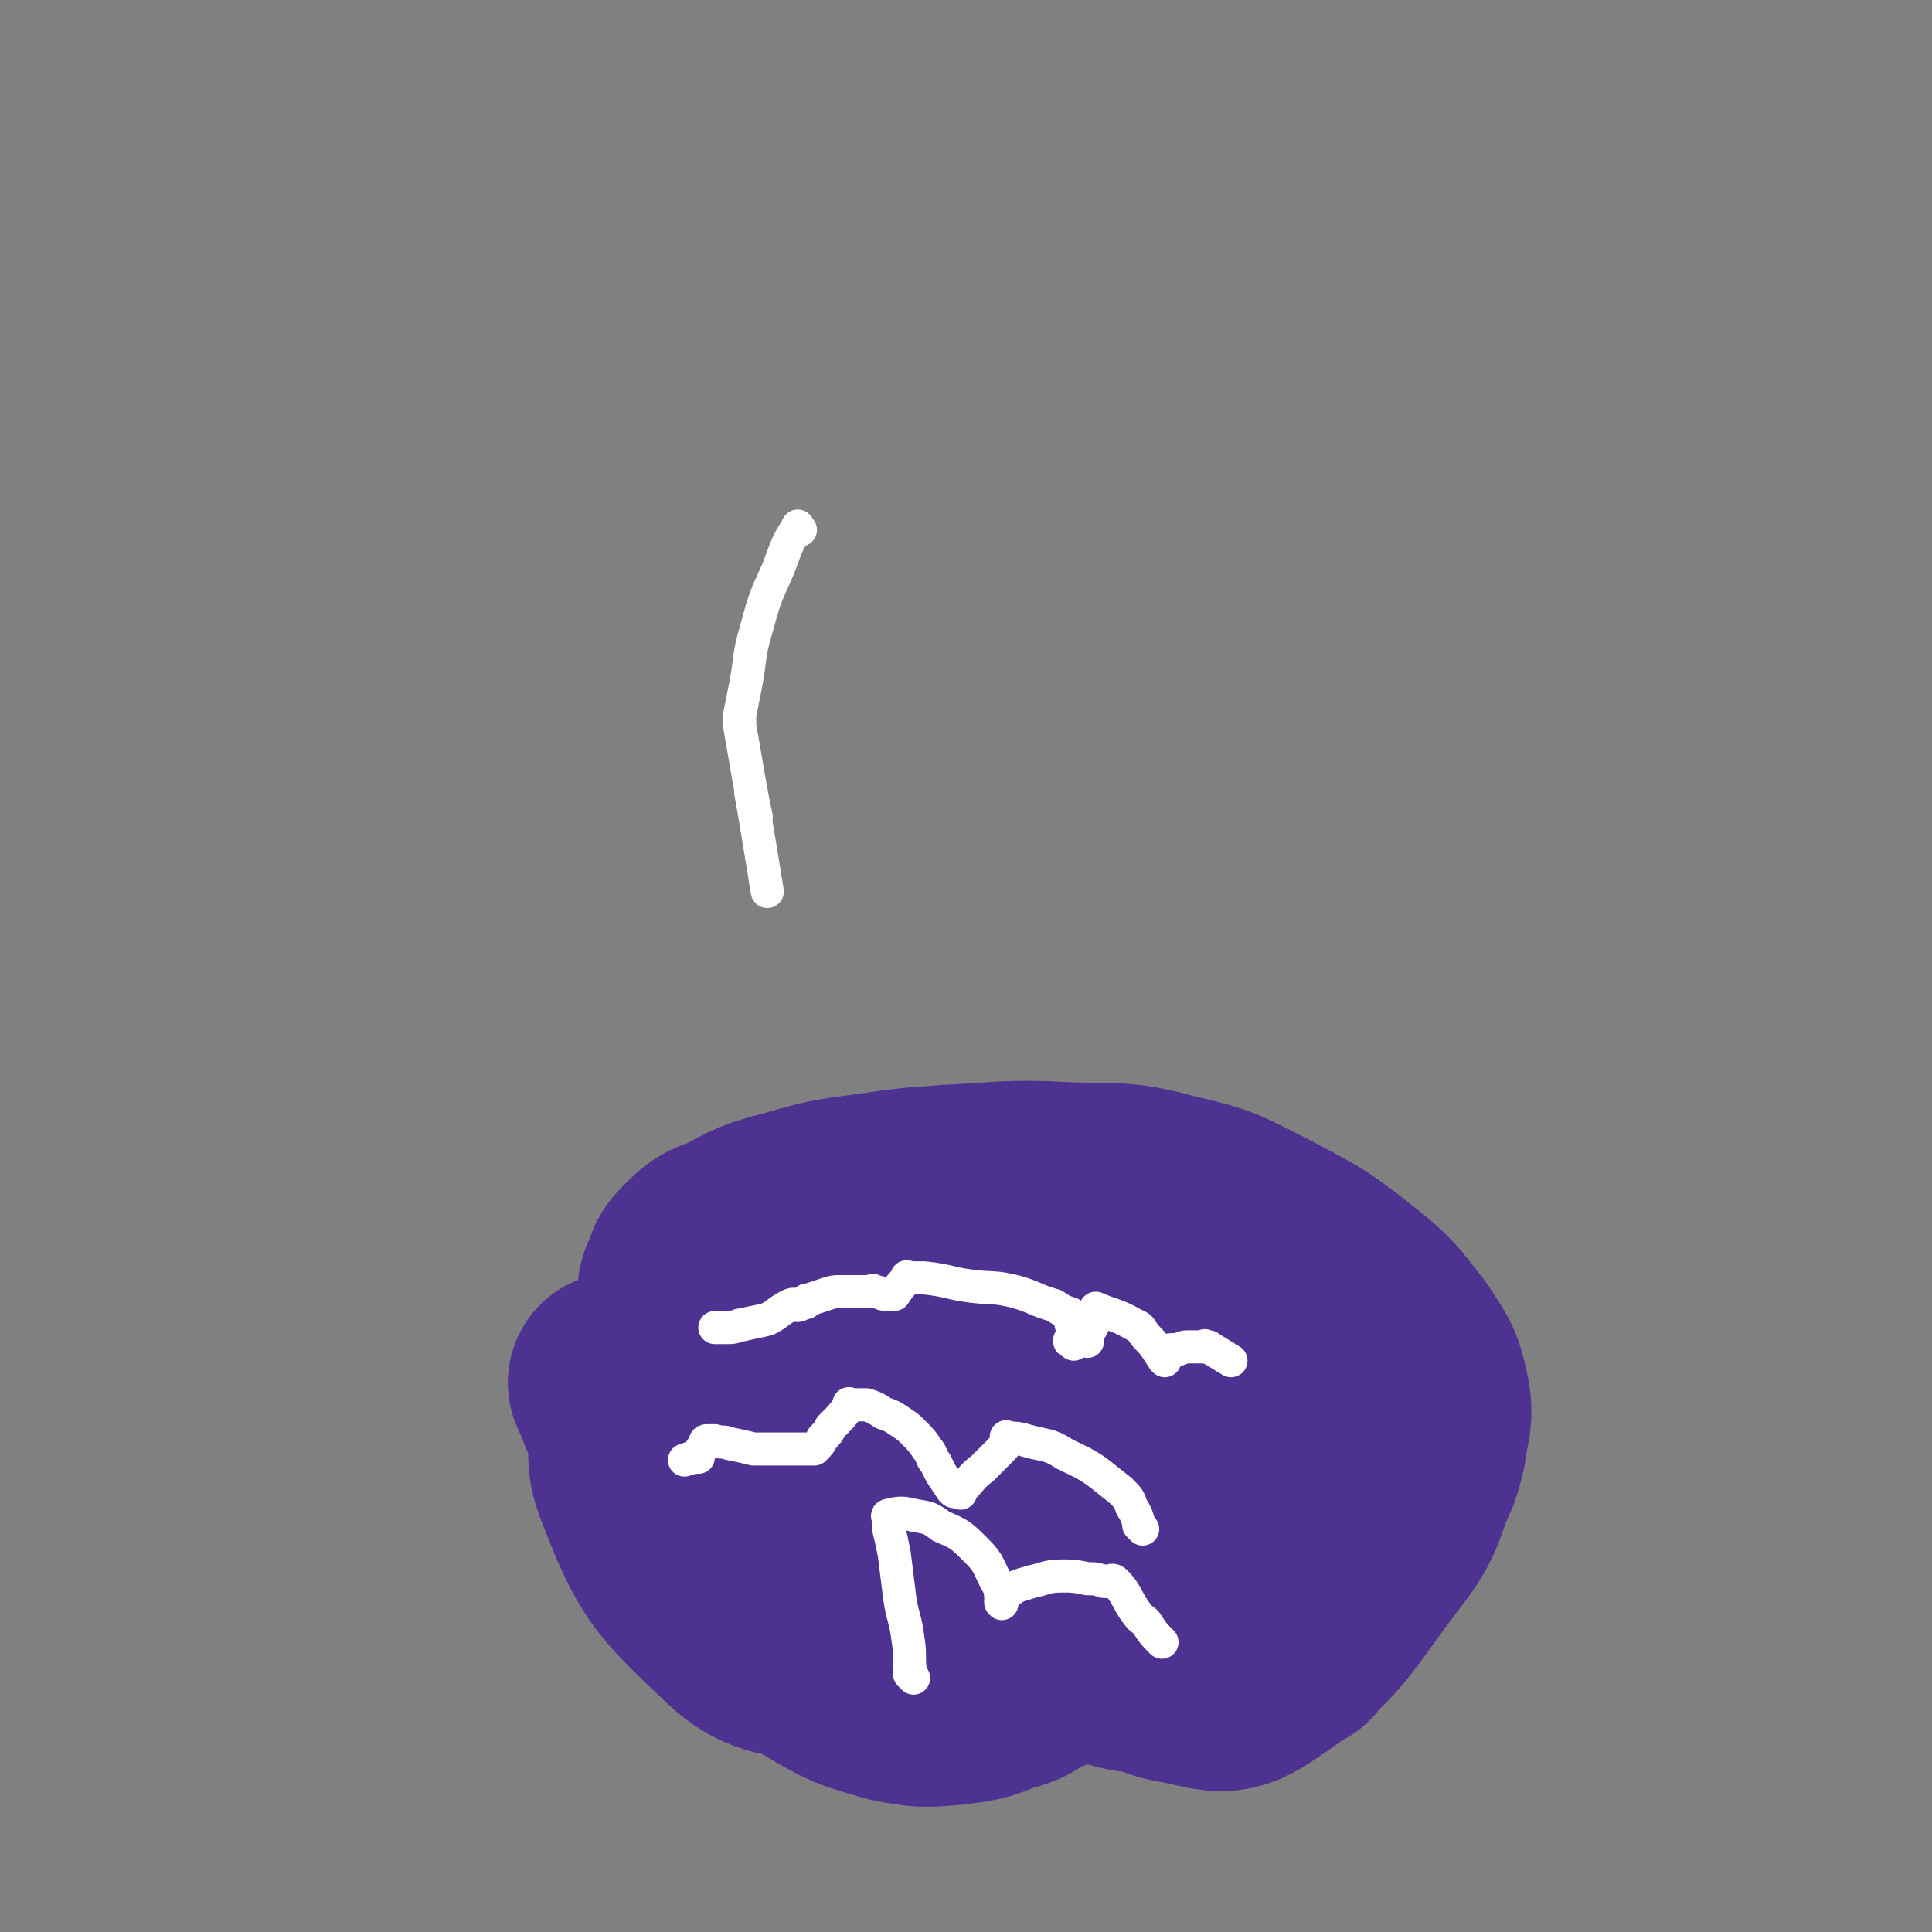 <svg viewBox='0 0 700 700' version='1.1' xmlns='http://www.w3.org/2000/svg' xmlns:xlink='http://www.w3.org/1999/xlink'><rect x="0" y="0" width="700" height="700" fill="#808080" stroke="none"/><g fill='none' stroke='#4D3292' stroke-width='80' stroke-linecap='round' stroke-linejoin='round'><path d='M413,590c-1,-1 -1,-1 -1,-1 -1,-1 0,0 0,0 0,-8 1,-9 -1,-17 -2,-10 -1,-10 -6,-19 -6,-12 -6,-12 -16,-21 -10,-11 -11,-11 -24,-19 -14,-8 -15,-7 -30,-12 -15,-5 -15,-5 -31,-8 -15,-2 -15,-1 -30,-1 -13,0 -13,0 -25,2 -8,1 -8,1 -15,3 -3,1 -3,1 -7,3 -1,0 -1,0 -2,1 0,0 -1,0 -1,0 5,11 4,12 11,22 10,13 11,12 23,23 15,14 15,14 32,27 13,9 13,9 27,16 10,6 10,6 21,10 9,3 9,3 17,4 8,1 8,1 16,0 5,0 6,1 9,-2 6,-6 8,-7 10,-17 3,-11 3,-12 1,-24 -3,-15 -4,-15 -11,-29 -6,-13 -6,-13 -14,-24 -7,-9 -8,-9 -17,-17 -9,-8 -10,-9 -21,-13 -10,-4 -11,-4 -21,-4 -9,0 -10,0 -18,4 -8,3 -9,4 -15,10 -9,10 -9,11 -14,23 -5,9 -6,9 -6,19 0,11 1,12 5,23 3,9 3,10 8,18 5,10 5,10 13,18 8,8 8,8 18,14 12,7 12,7 26,11 10,2 11,2 21,1 8,-1 9,-1 16,-4 6,-2 6,-1 11,-5 6,-5 8,-5 11,-12 5,-9 5,-10 6,-21 1,-13 1,-13 -3,-26 -3,-13 -4,-14 -11,-26 -7,-10 -7,-10 -16,-18 -10,-9 -10,-10 -22,-16 -13,-6 -13,-6 -27,-9 -12,-2 -13,-2 -25,-1 -10,0 -10,1 -19,4 -8,2 -10,2 -15,8 -10,9 -11,10 -15,23 -4,13 -7,15 -2,27 10,26 13,29 33,48 12,12 16,9 32,14 13,4 13,4 26,4 16,0 17,1 32,-2 16,-3 16,-4 31,-10 9,-3 10,-4 18,-9 5,-4 5,-4 9,-9 5,-7 6,-7 9,-15 2,-8 2,-9 -1,-17 -2,-8 -3,-9 -9,-15 -10,-10 -10,-10 -22,-17 -11,-7 -12,-7 -25,-10 -11,-2 -12,-1 -24,1 -11,2 -11,3 -21,8 -14,8 -14,9 -27,18 -2,0 -2,0 -3,2 -3,4 -4,4 -5,8 -1,6 -2,8 1,13 3,7 4,8 10,12 10,7 10,8 21,12 23,6 24,7 48,8 10,1 10,-2 19,-6 4,-1 4,-2 8,-5 2,-2 4,-1 5,-4 2,-10 3,-11 2,-20 -1,-9 -3,-9 -8,-17 -7,-10 -8,-10 -17,-18 -9,-8 -10,-8 -21,-15 -8,-5 -8,-6 -17,-8 -8,-3 -9,-4 -17,-2 -11,2 -12,3 -22,10 -10,6 -10,7 -16,17 -7,10 -7,11 -10,23 -1,4 -1,5 2,9 4,4 5,4 11,6 9,3 9,2 18,4 6,1 6,1 12,2 7,2 7,2 15,4 2,1 2,0 4,1 1,0 1,1 2,1 1,0 1,0 2,0 1,0 1,0 1,0 0,0 0,0 0,0 2,-6 4,-6 5,-12 1,-8 0,-8 -1,-16 -1,-12 -2,-12 -4,-23 -1,-4 -1,-4 -2,-8 -1,-3 -1,-3 -1,-6 0,0 0,0 0,-1 0,0 0,0 0,0 10,15 11,14 20,29 9,16 7,18 17,34 8,11 9,11 19,21 8,8 8,9 17,15 7,5 7,7 16,9 13,2 17,6 27,-1 26,-17 25,-22 46,-49 8,-11 6,-12 12,-25 1,-3 1,-3 2,-7 1,-9 3,-10 1,-19 -2,-9 -3,-9 -8,-17 -8,-10 -8,-11 -18,-19 -14,-11 -14,-11 -31,-20 -16,-8 -16,-9 -34,-13 -18,-5 -19,-3 -38,-4 -20,-1 -20,0 -41,1 -14,1 -14,1 -28,3 -15,2 -15,2 -29,6 -11,3 -11,3 -22,9 -6,2 -6,2 -11,7 -3,3 -2,3 -4,8 -1,1 -1,2 0,4 1,2 1,2 3,5 3,4 4,3 7,7 7,8 7,8 13,16 6,9 5,9 12,18 5,9 6,8 12,16 6,8 6,8 12,16 3,3 3,3 7,7 1,2 1,2 3,4 4,4 4,4 9,8 3,3 3,3 8,6 8,4 8,5 16,8 8,2 8,3 16,3 8,0 9,1 16,-3 8,-3 8,-5 13,-11 9,-11 9,-11 16,-23 5,-7 4,-8 9,-15 2,-5 3,-4 6,-9 1,-1 0,-1 1,-3 0,-1 0,-1 0,-2 2,-5 4,-5 5,-11 2,-13 4,-14 1,-27 -2,-10 -3,-11 -10,-18 -8,-8 -9,-10 -20,-14 -14,-5 -16,-5 -31,-4 -16,1 -17,2 -31,8 -11,6 -11,7 -20,16 -9,9 -9,9 -16,21 -6,9 -6,9 -9,19 -1,8 -2,9 1,16 2,8 4,8 9,14 11,11 11,12 24,21 14,10 15,9 31,16 18,8 18,8 36,12 16,4 16,4 32,4 10,0 11,-1 20,-5 8,-3 8,-4 14,-9 6,-5 7,-5 10,-12 4,-9 5,-10 5,-19 -1,-12 -2,-12 -7,-23 -6,-12 -6,-13 -16,-22 -11,-12 -11,-12 -25,-20 -13,-7 -14,-7 -29,-10 -14,-4 -14,-3 -28,-3 -13,0 -13,0 -25,4 -9,3 -10,3 -17,8 -8,6 -9,6 -14,15 -6,10 -5,11 -7,23 -1,7 0,7 2,14 3,9 3,10 8,17 4,7 4,7 10,11 10,7 10,7 20,13 8,4 9,4 17,7 7,2 8,2 15,3 3,0 4,0 7,-2 4,-3 5,-4 7,-9 5,-10 4,-11 6,-22 1,-9 1,-9 0,-17 0,-6 0,-6 -2,-12 -1,-6 -1,-6 -4,-12 -1,-3 0,-3 -2,-5 -5,-4 -6,-5 -13,-7 -5,-1 -7,-2 -10,2 -8,6 -8,7 -11,17 -4,11 -5,12 -4,25 1,12 2,12 7,24 3,8 3,9 9,15 8,8 9,8 18,13 8,5 8,7 18,9 13,2 13,2 26,1 10,-1 10,-1 20,-4 6,-1 5,-2 11,-4 0,0 0,0 1,0 0,0 0,0 0,0 -6,-10 -4,-12 -11,-20 -10,-10 -11,-10 -23,-16 -12,-6 -12,-6 -25,-9 -11,-2 -12,-1 -23,0 -9,0 -9,1 -17,2 -5,1 -5,1 -10,2 -2,0 -2,0 -5,1 0,0 0,0 -1,0 -1,1 -1,1 -1,2 0,2 -1,2 1,4 4,4 5,3 11,6 0,1 1,1 1,1 '/></g>
<g fill='none' stroke='#FFFFFF' stroke-width='12' stroke-linecap='round' stroke-linejoin='round'><path d='M389,487c-1,-1 -1,-1 -1,-1 -1,-1 0,0 0,0 0,0 0,0 0,0 0,0 0,0 0,0 -1,-1 0,0 0,0 0,0 0,0 0,0 0,0 -1,0 0,0 0,-2 1,-2 1,-4 0,-1 -1,-1 -1,-3 0,-1 0,-1 0,-3 0,0 0,0 0,0 -3,-1 -3,-1 -6,-3 -7,-2 -7,-3 -14,-5 -8,-2 -8,-1 -16,-2 -8,-1 -8,-2 -17,-3 -2,0 -2,0 -4,0 -1,0 -1,0 -2,0 0,0 0,0 0,0 0,0 0,0 0,0 -1,-1 0,0 0,0 0,0 -1,0 -1,1 -2,2 -2,2 -4,5 0,0 0,0 0,0 0,0 0,0 0,0 0,0 0,0 0,0 -1,-1 0,0 0,0 0,0 0,0 0,0 0,0 0,0 0,0 -1,-1 0,0 0,0 -1,0 -2,0 -3,0 -2,0 -2,-1 -4,-1 -1,-1 -1,0 -2,0 -1,0 -1,0 -2,0 -4,0 -4,0 -8,0 -3,0 -3,0 -6,1 -3,1 -3,1 -6,2 -1,0 -1,0 -1,1 0,0 0,0 0,0 -2,0 -2,1 -3,1 -1,0 -1,-1 -3,0 -4,2 -4,3 -8,5 -4,1 -5,1 -9,2 -2,0 -2,1 -5,1 -1,0 -1,0 -3,0 0,0 0,0 0,0 0,0 0,0 0,0 -1,0 -1,0 -2,0 0,0 0,0 0,0 0,0 0,0 0,0 '/><path d='M394,486c-1,-1 -1,-1 -1,-1 -1,-1 0,0 0,0 0,0 0,0 0,0 0,0 0,0 0,0 -1,-1 0,0 0,0 2,-3 2,-3 4,-7 0,0 0,-1 0,-1 0,-2 0,-2 0,-3 0,0 0,0 0,0 7,3 7,2 14,6 3,1 2,2 5,5 3,3 3,4 6,8 0,0 0,0 0,0 0,0 0,0 0,0 0,0 0,0 0,0 -1,-1 0,0 0,0 0,0 0,0 0,0 0,-1 0,-1 0,-3 0,0 0,0 0,0 0,0 0,0 0,0 -1,-1 0,0 0,0 0,0 0,0 0,0 0,0 -1,0 0,0 1,-1 2,-1 4,-1 2,0 2,-1 4,-1 4,0 4,0 8,0 0,0 0,0 0,0 -1,0 -1,0 -1,0 0,0 0,0 0,0 0,0 -1,-1 0,0 3,1 4,2 9,5 '/><path d='M414,554c-1,-1 -1,-1 -1,-1 -1,-1 0,0 0,0 -1,-3 -1,-4 -3,-7 -1,-3 -1,-3 -4,-6 -9,-7 -9,-8 -20,-13 -6,-4 -7,-3 -14,-5 -3,-1 -5,-1 -7,-1 -1,-1 0,0 1,0 0,0 0,0 0,0 -2,3 -2,3 -4,5 -3,3 -3,3 -6,6 -4,3 -4,4 -7,7 -1,1 -1,1 -1,2 0,0 0,0 0,0 -2,-1 -2,0 -3,-1 -2,-3 -2,-3 -4,-6 -1,-2 -1,-2 -2,-4 -2,-2 -1,-3 -3,-5 -2,-3 -2,-3 -5,-6 -2,-2 -2,-2 -5,-4 -3,-2 -3,-2 -6,-3 -3,-2 -3,-2 -6,-3 -2,0 -3,0 -5,0 0,0 0,0 -1,0 0,0 0,0 0,0 0,0 0,0 0,0 0,0 0,0 0,0 -1,-1 0,0 0,0 -3,4 -3,4 -7,8 -1,2 -1,2 -3,4 -1,2 -1,2 -3,4 -1,0 -1,0 -1,0 -1,0 -1,0 -2,0 -1,0 -1,0 -2,0 0,0 0,0 0,0 0,0 0,0 -1,0 0,0 0,0 0,0 -8,0 -8,0 -16,0 0,0 0,0 0,0 -4,-1 -4,-1 -9,-2 -2,-1 -2,0 -5,-1 0,0 0,0 -1,0 -1,0 -1,0 -2,0 -1,0 0,1 -1,2 -1,1 -1,1 -2,3 0,0 0,0 0,1 -2,0 -2,0 -5,1 '/><path d='M331,608c-1,-1 -1,-1 -1,-1 -1,-1 0,0 0,0 0,0 0,0 0,0 0,0 0,0 0,0 -1,-7 0,-7 -1,-13 -1,-8 -2,-8 -3,-15 -1,-8 -1,-8 -2,-16 -1,-5 -1,-5 -2,-9 0,-2 0,-2 0,-4 0,0 -1,-1 0,-1 4,-1 5,-1 9,0 6,1 6,1 10,4 7,3 7,3 13,9 5,5 4,6 8,13 1,2 0,2 1,5 0,0 0,0 0,1 0,0 0,0 0,0 0,0 0,0 0,0 0,0 0,0 0,0 -1,-1 0,0 0,0 0,0 0,0 0,0 0,0 0,0 0,0 -1,-1 0,0 0,0 0,0 0,0 0,0 0,0 0,0 0,0 -1,-1 0,-1 0,-1 0,0 0,0 0,0 0,0 -1,0 0,0 1,-3 2,-3 5,-5 2,-1 3,-1 6,-2 5,-1 5,-2 11,-2 4,0 4,0 9,1 3,0 3,0 6,1 0,0 0,0 0,0 1,0 1,0 1,0 0,0 0,0 0,0 1,0 2,-1 3,0 5,5 4,7 9,13 1,1 2,1 3,3 2,3 2,3 5,6 '/><path d='M290,192c-1,-1 -1,-2 -1,-1 -4,6 -4,7 -7,15 -5,11 -5,11 -8,22 -3,10 -2,11 -4,21 -1,5 -1,5 -2,10 0,1 0,1 0,2 0,1 0,1 0,2 3,17 4,24 6,33 0,3 -2,-12 -2,-9 2,11 3,18 6,36 0,0 0,0 0,0 '/></g>
</svg>